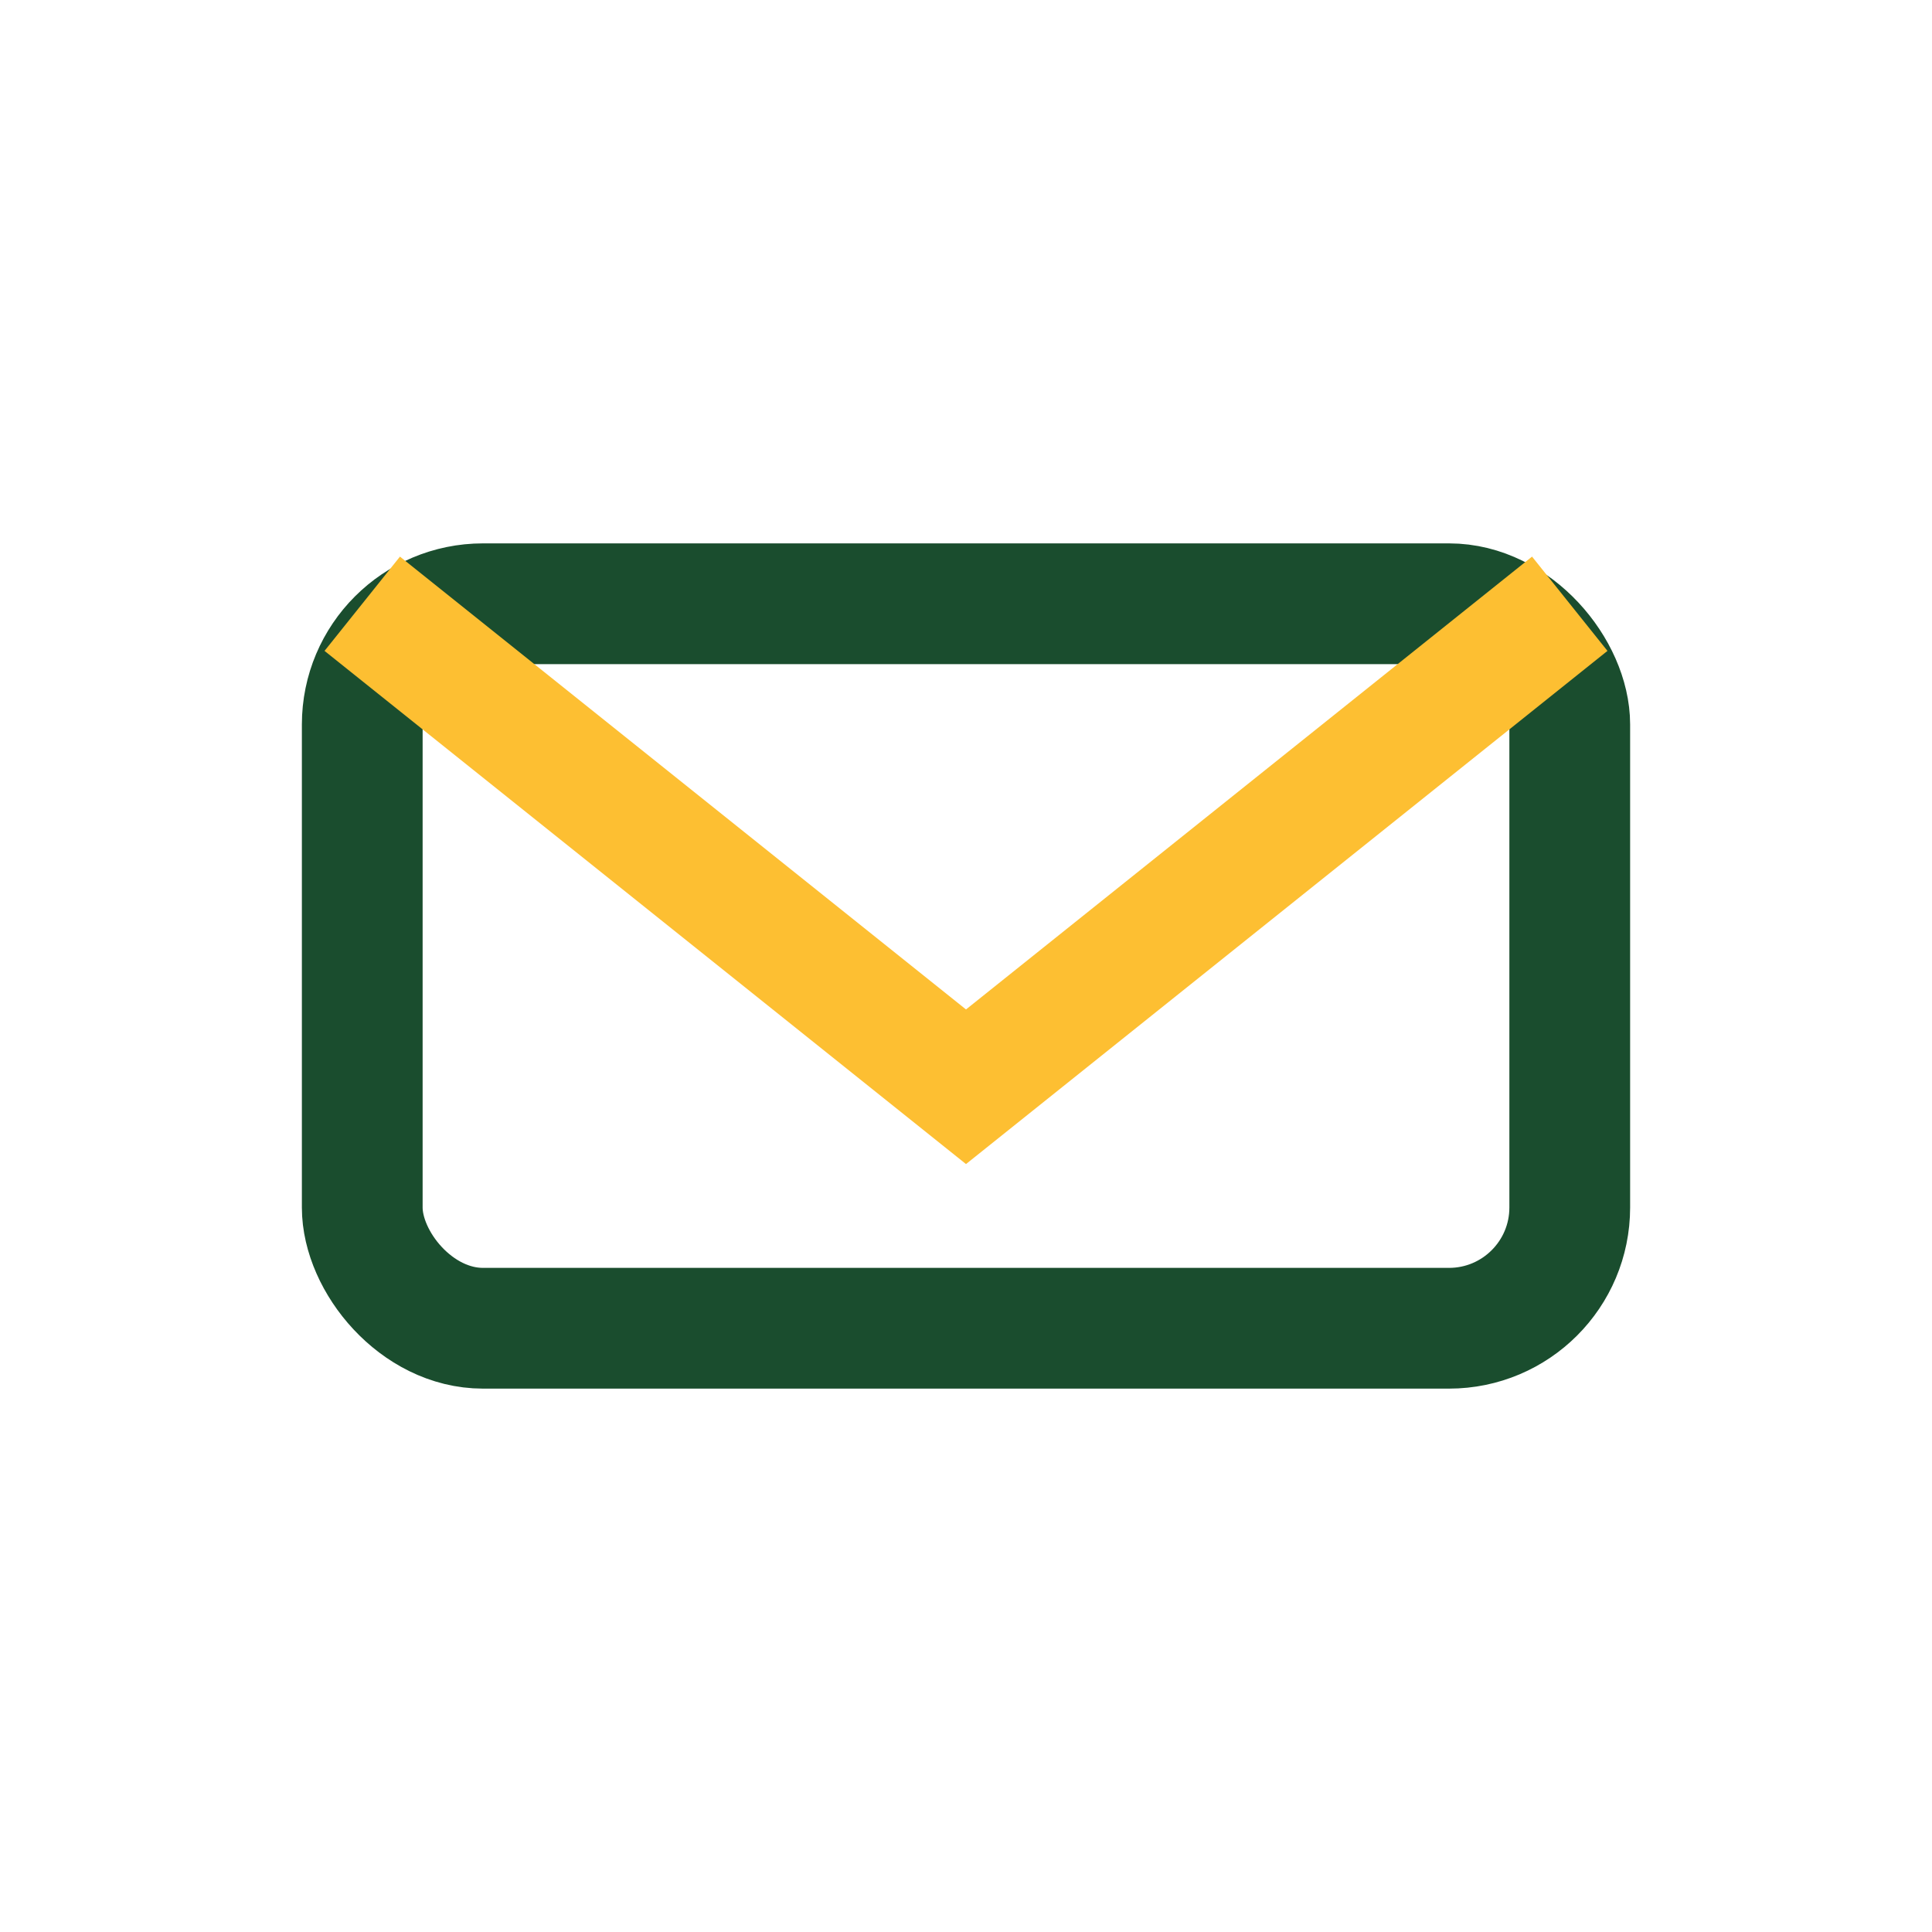 <?xml version="1.0" encoding="UTF-8"?>
<svg xmlns="http://www.w3.org/2000/svg" width="32" height="32" viewBox="0 0 32 32"><rect x="6" y="10" width="20" height="12" rx="2" fill="none" stroke="#1A4D2E" stroke-width="2"/><path d="M6 10l10 8 10-8" stroke="#FDBF32" stroke-width="2" fill="none"/></svg>